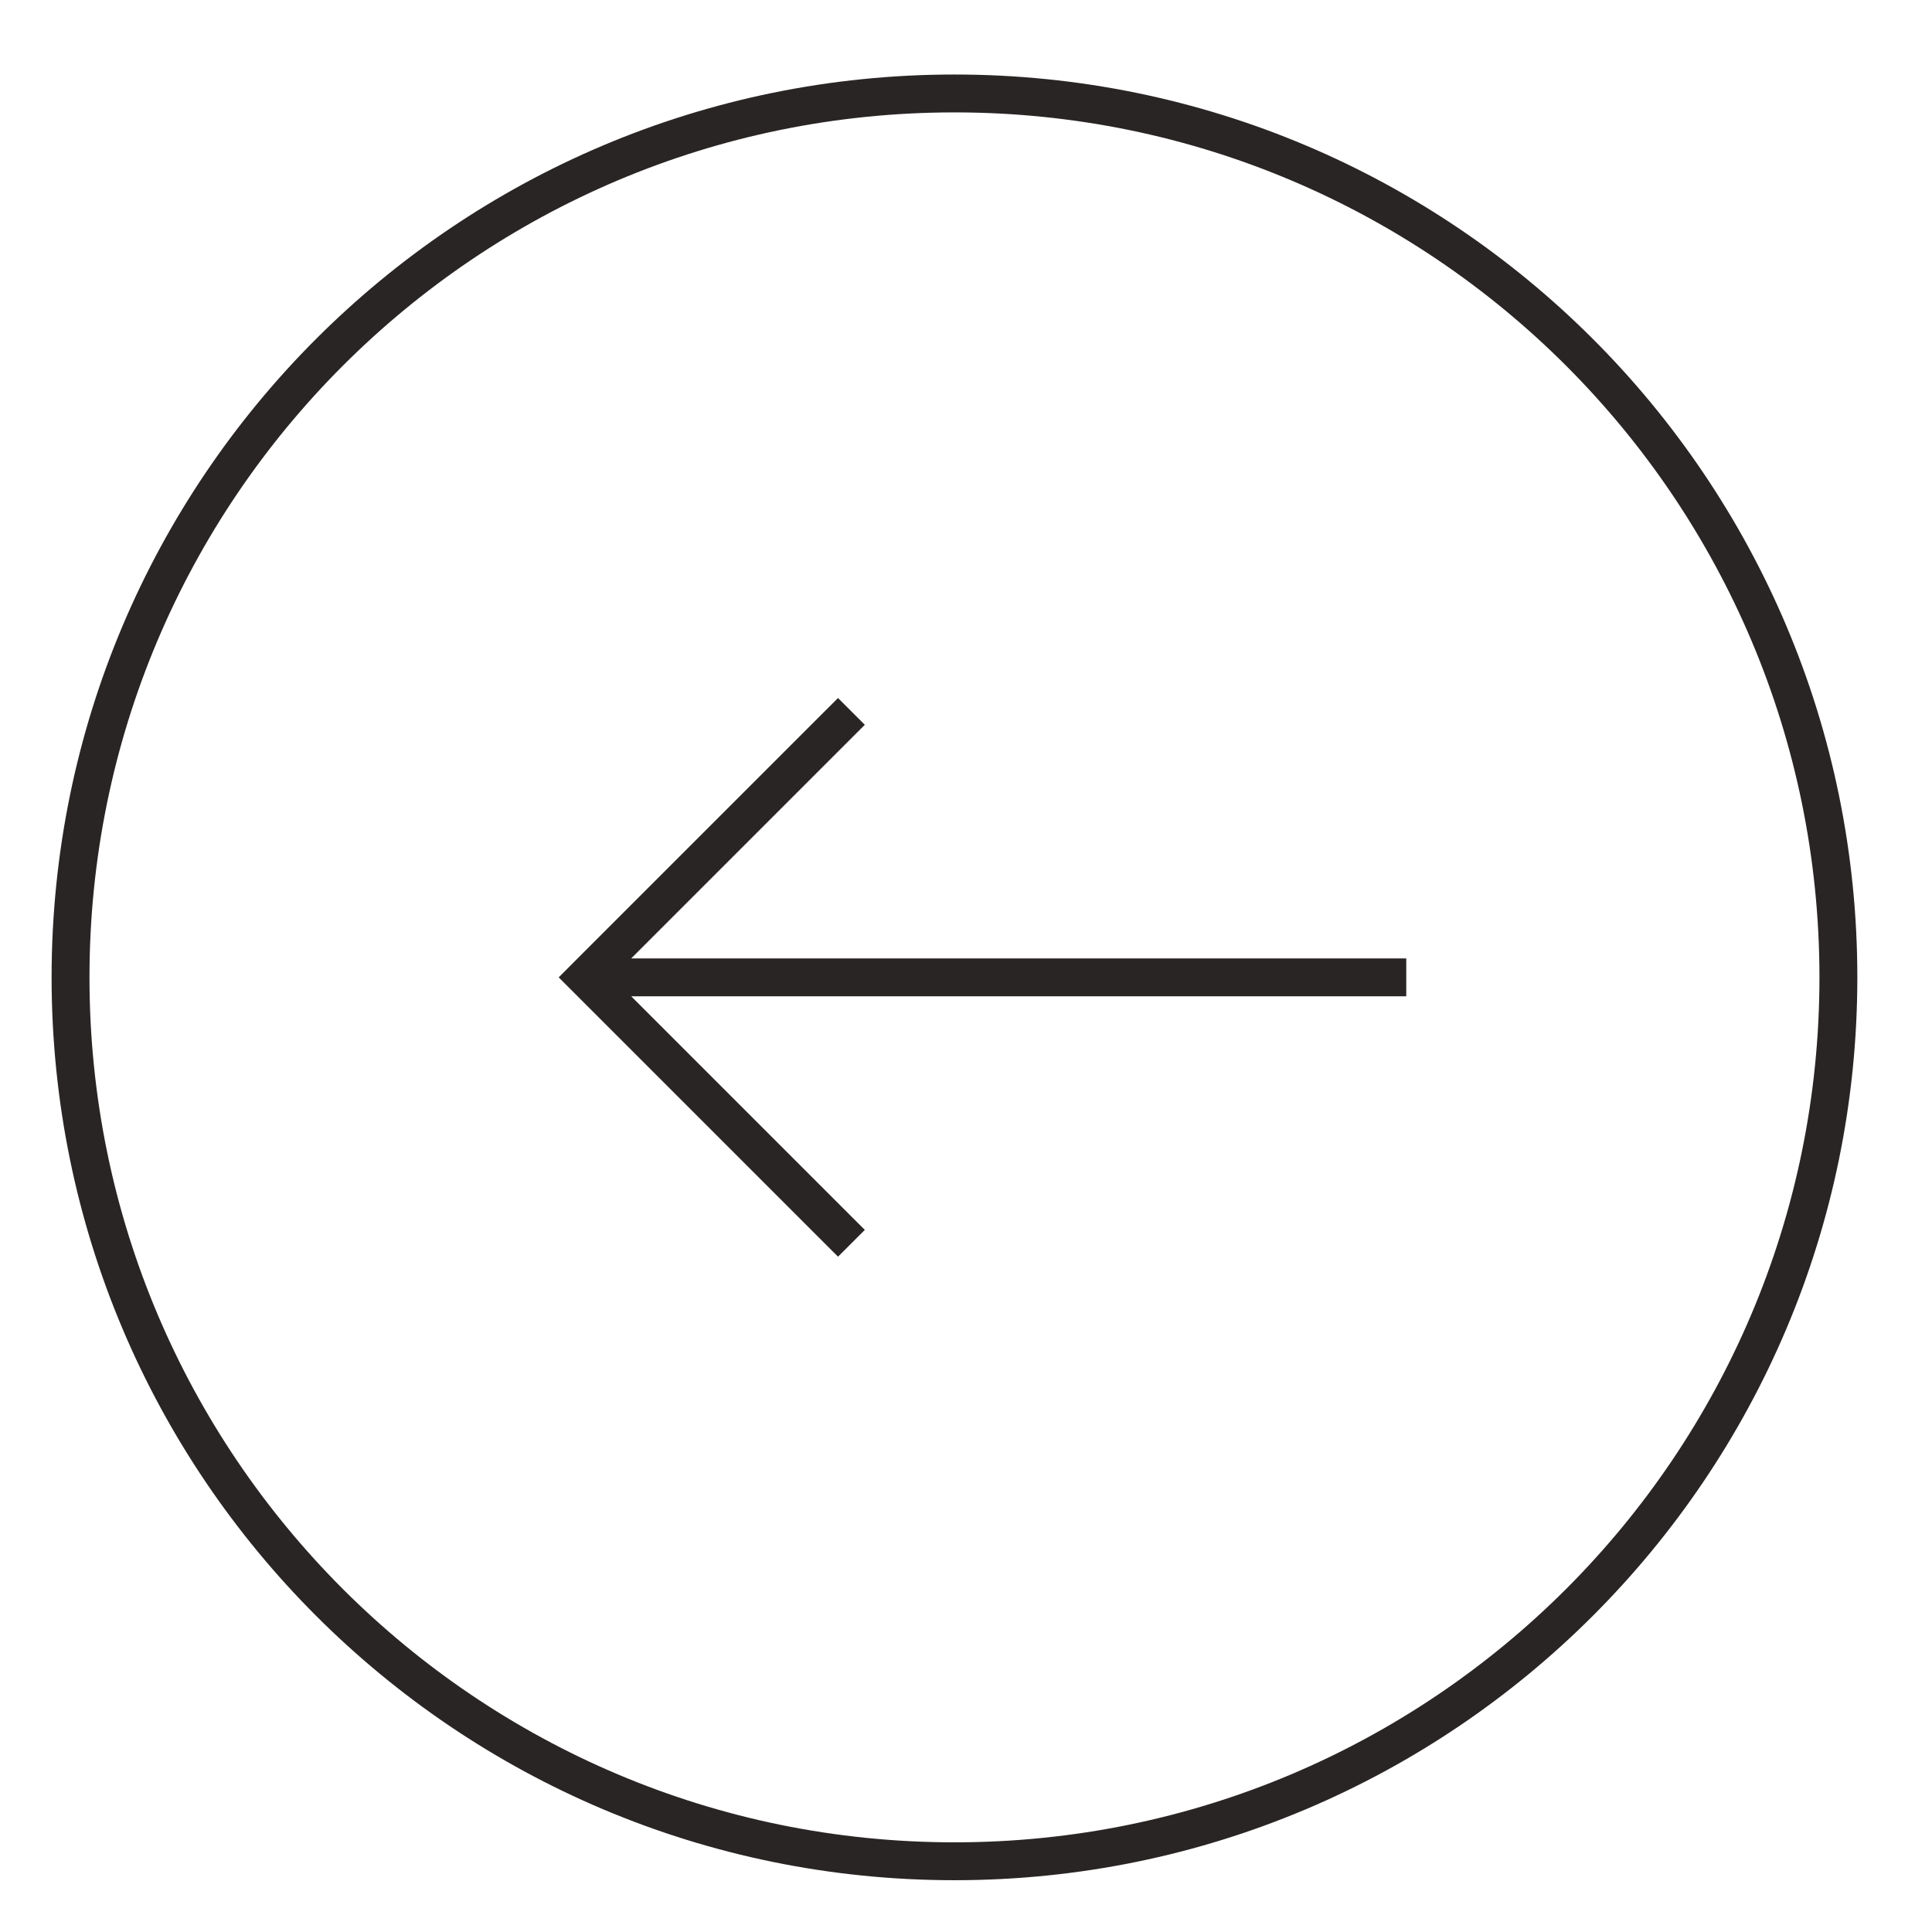 <svg width="51" height="51" viewBox="0 0 51 51" fill="none" xmlns="http://www.w3.org/2000/svg">
<path d="M25.196 2.467V2.967V2.467ZM48.529 25.8H48.029H48.529ZM1.862 25.8H1.362H1.862ZM25.196 49.133V49.633V49.133ZM25.196 2.967C37.806 2.967 48.029 13.189 48.029 25.8H49.029C49.029 12.637 38.358 1.967 25.196 1.967V2.967ZM2.362 25.8C2.362 13.189 12.585 2.967 25.196 2.967V1.967C12.033 1.967 1.362 12.637 1.362 25.8H2.362ZM25.196 48.633C12.585 48.633 2.362 38.41 2.362 25.8H1.362C1.362 38.963 12.033 49.633 25.196 49.633V48.633ZM25.196 49.633C38.358 49.633 49.029 38.963 49.029 25.8H48.029C48.029 38.41 37.806 48.633 25.196 48.633V49.633Z" fill="#292524"/>
<path d="M22.475 19.487L22.829 19.133L22.122 18.426L21.768 18.779L22.475 19.487ZM15.455 25.8L15.101 25.446L14.748 25.8L15.101 26.153L15.455 25.8ZM21.768 32.82L22.122 33.173L22.829 32.466L22.475 32.113L21.768 32.82ZM21.768 18.779L15.101 25.446L15.809 26.153L22.475 19.487L21.768 18.779ZM15.101 26.153L21.768 32.82L22.475 32.113L15.809 25.446L15.101 26.153ZM15.455 26.3L37.122 26.3V25.3L15.455 25.3L15.455 26.3Z" fill="#292524"/>
</svg>
